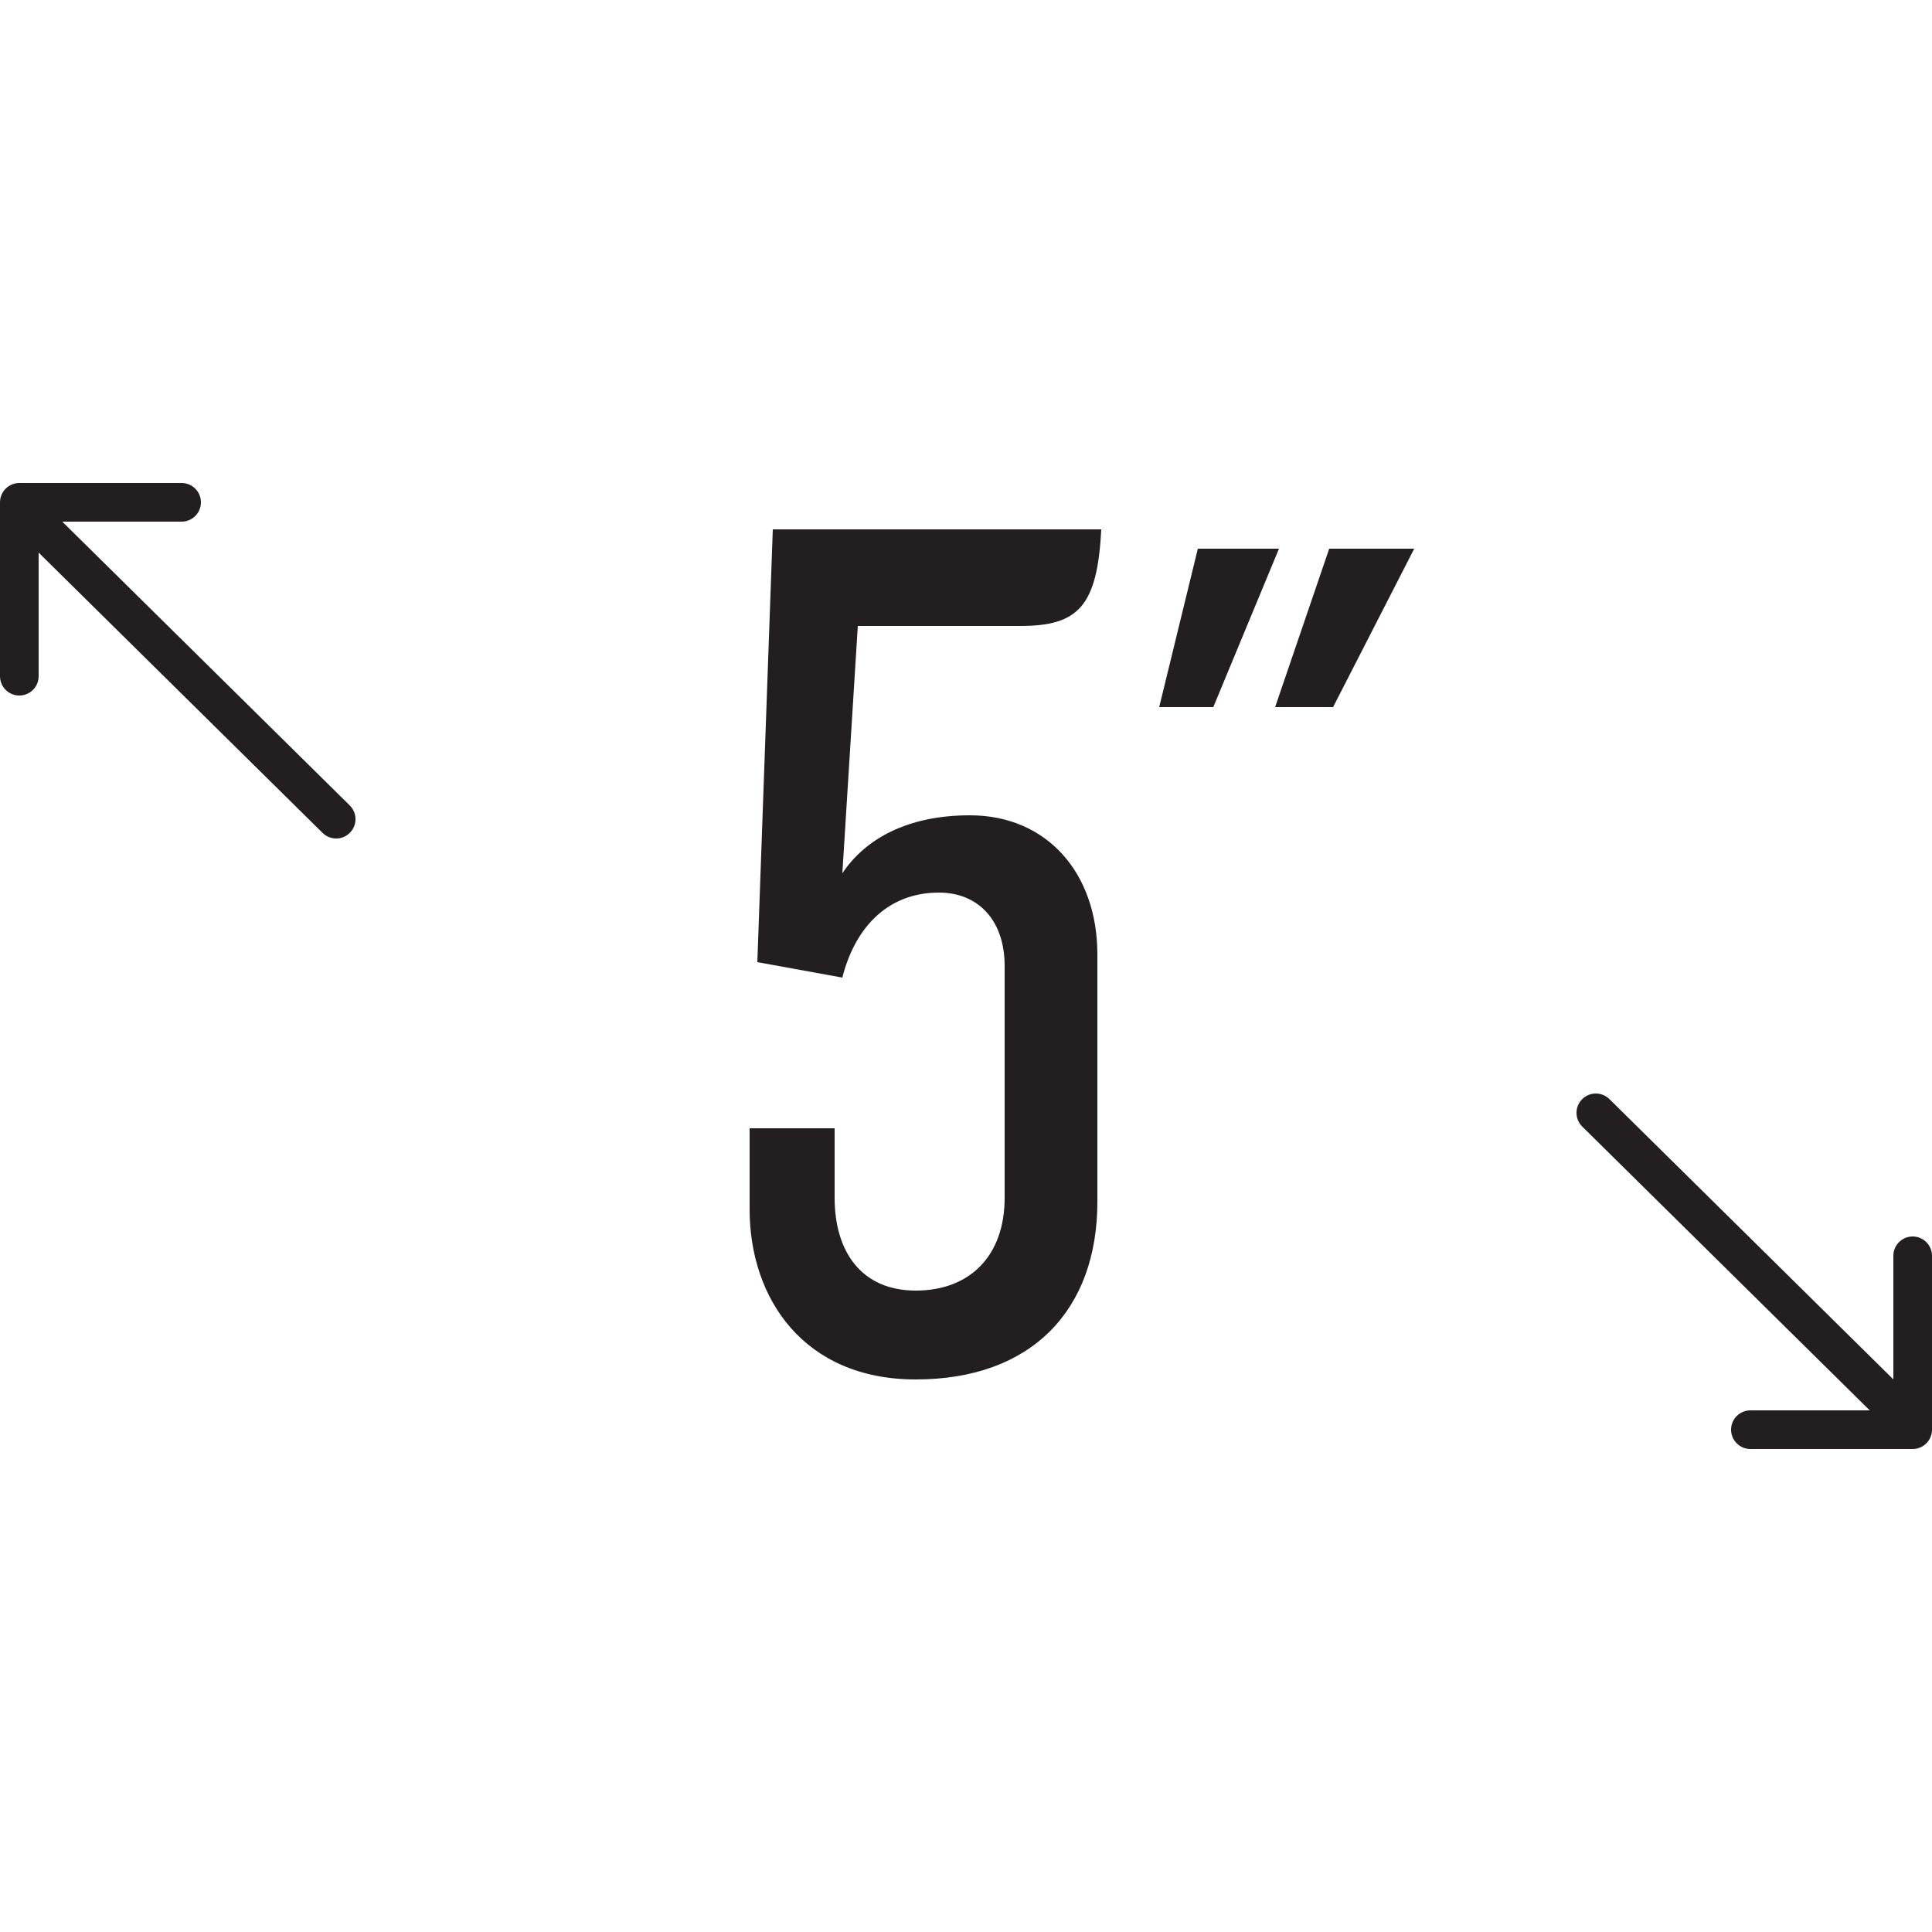 <?xml version="1.0" encoding="utf-8"?>
<!-- Generator: Adobe Illustrator 23.1.1, SVG Export Plug-In . SVG Version: 6.00 Build 0)  -->
<svg version="1.1" id="Layer_1" xmlns="http://www.w3.org/2000/svg" xmlns:xlink="http://www.w3.org/1999/xlink" x="0px" y="0px"
	 viewBox="0 0 50 50" width="50" height="50" style="enable-background:new 0 0 50 50;" xml:space="preserve">
<style type="text/css">
	.st0{fill:none;stroke:#231F20;stroke-linecap:round;stroke-linejoin:round;stroke-miterlimit:10;}
	.st1{fill:none;stroke:#231F20;stroke-linejoin:round;stroke-miterlimit:10;}
	.st2{fill:none;stroke:#FFFFFF;stroke-linecap:round;stroke-linejoin:round;stroke-miterlimit:10;}
	.st3{fill:none;stroke:#FFFFFF;stroke-linejoin:round;stroke-miterlimit:10;}
	.st4{fill:none;stroke:#231F20;stroke-linecap:round;stroke-miterlimit:10;}
	.st5{fill:none;stroke:#231F20;stroke-linecap:round;stroke-linejoin:round;}
	.st6{fill:none;stroke:#231F20;stroke-linecap:round;}
	.st7{fill:none;}
	.st8{fill:none;stroke:#231F20;stroke-linecap:round;stroke-linejoin:round;stroke-dasharray:0.911,1.911;}
	.st9{fill:none;stroke:#231F20;stroke-linecap:round;stroke-linejoin:round;stroke-dasharray:1.223,2.223;}
	.st10{fill:none;stroke:#231F20;stroke-linecap:round;stroke-linejoin:round;stroke-dasharray:0.924,1.924;}
	.st11{clip-path:url(#SVGID_2_);fill:none;stroke:#231F20;stroke-width:0.5;stroke-linejoin:round;stroke-miterlimit:10;}
	.st12{fill:none;stroke:#231F20;stroke-linecap:round;stroke-linejoin:round;stroke-miterlimit:10;stroke-dasharray:3,4;}
	.st13{fill:#231F20;}
	.st14{fill:none;stroke:#231F20;stroke-width:2;stroke-linecap:round;stroke-linejoin:round;stroke-miterlimit:10;}
	.st15{fill:none;stroke:#231F20;stroke-width:0.5;stroke-linecap:round;stroke-linejoin:round;stroke-miterlimit:10;}
</style>
<g>
	<path class="st13" d="M26.4,16.2h-4.2l-0.4,6.4c0.6-0.9,1.7-1.5,3.3-1.5c2,0,3.3,1.5,3.3,3.6v6.4c0,2.8-1.7,4.6-4.7,4.6
		c-2.9,0-4.3-2.1-4.3-4.4v-2.1h2.2V31c0,1.4,0.7,2.4,2.1,2.4S26,32.5,26,31v-6c0-1.2-0.7-1.9-1.7-1.9c-1.4,0-2.2,1-2.5,2.2l-2.2-0.4
		L20,13.7h8.5C28.4,15.7,27.9,16.2,26.4,16.2z"/>
	<path class="st13" d="M31.4,18.3H30l1-4.1h2.1L31.4,18.3z M34.5,18.3H33l1.4-4.1h2.2L34.5,18.3z"/>
</g>
<polyline class="st0" points="4.7,13 0.5,13 0.5,17.5 "/>
<line class="st0" x1="0.9" y1="13.5" x2="8.7" y2="21.2"/>
<polyline class="st0" points="45.3,37 49.5,37 49.5,32.5 "/>
<line class="st0" x1="49.1" y1="36.5" x2="41.3" y2="28.8"/>
</svg>
